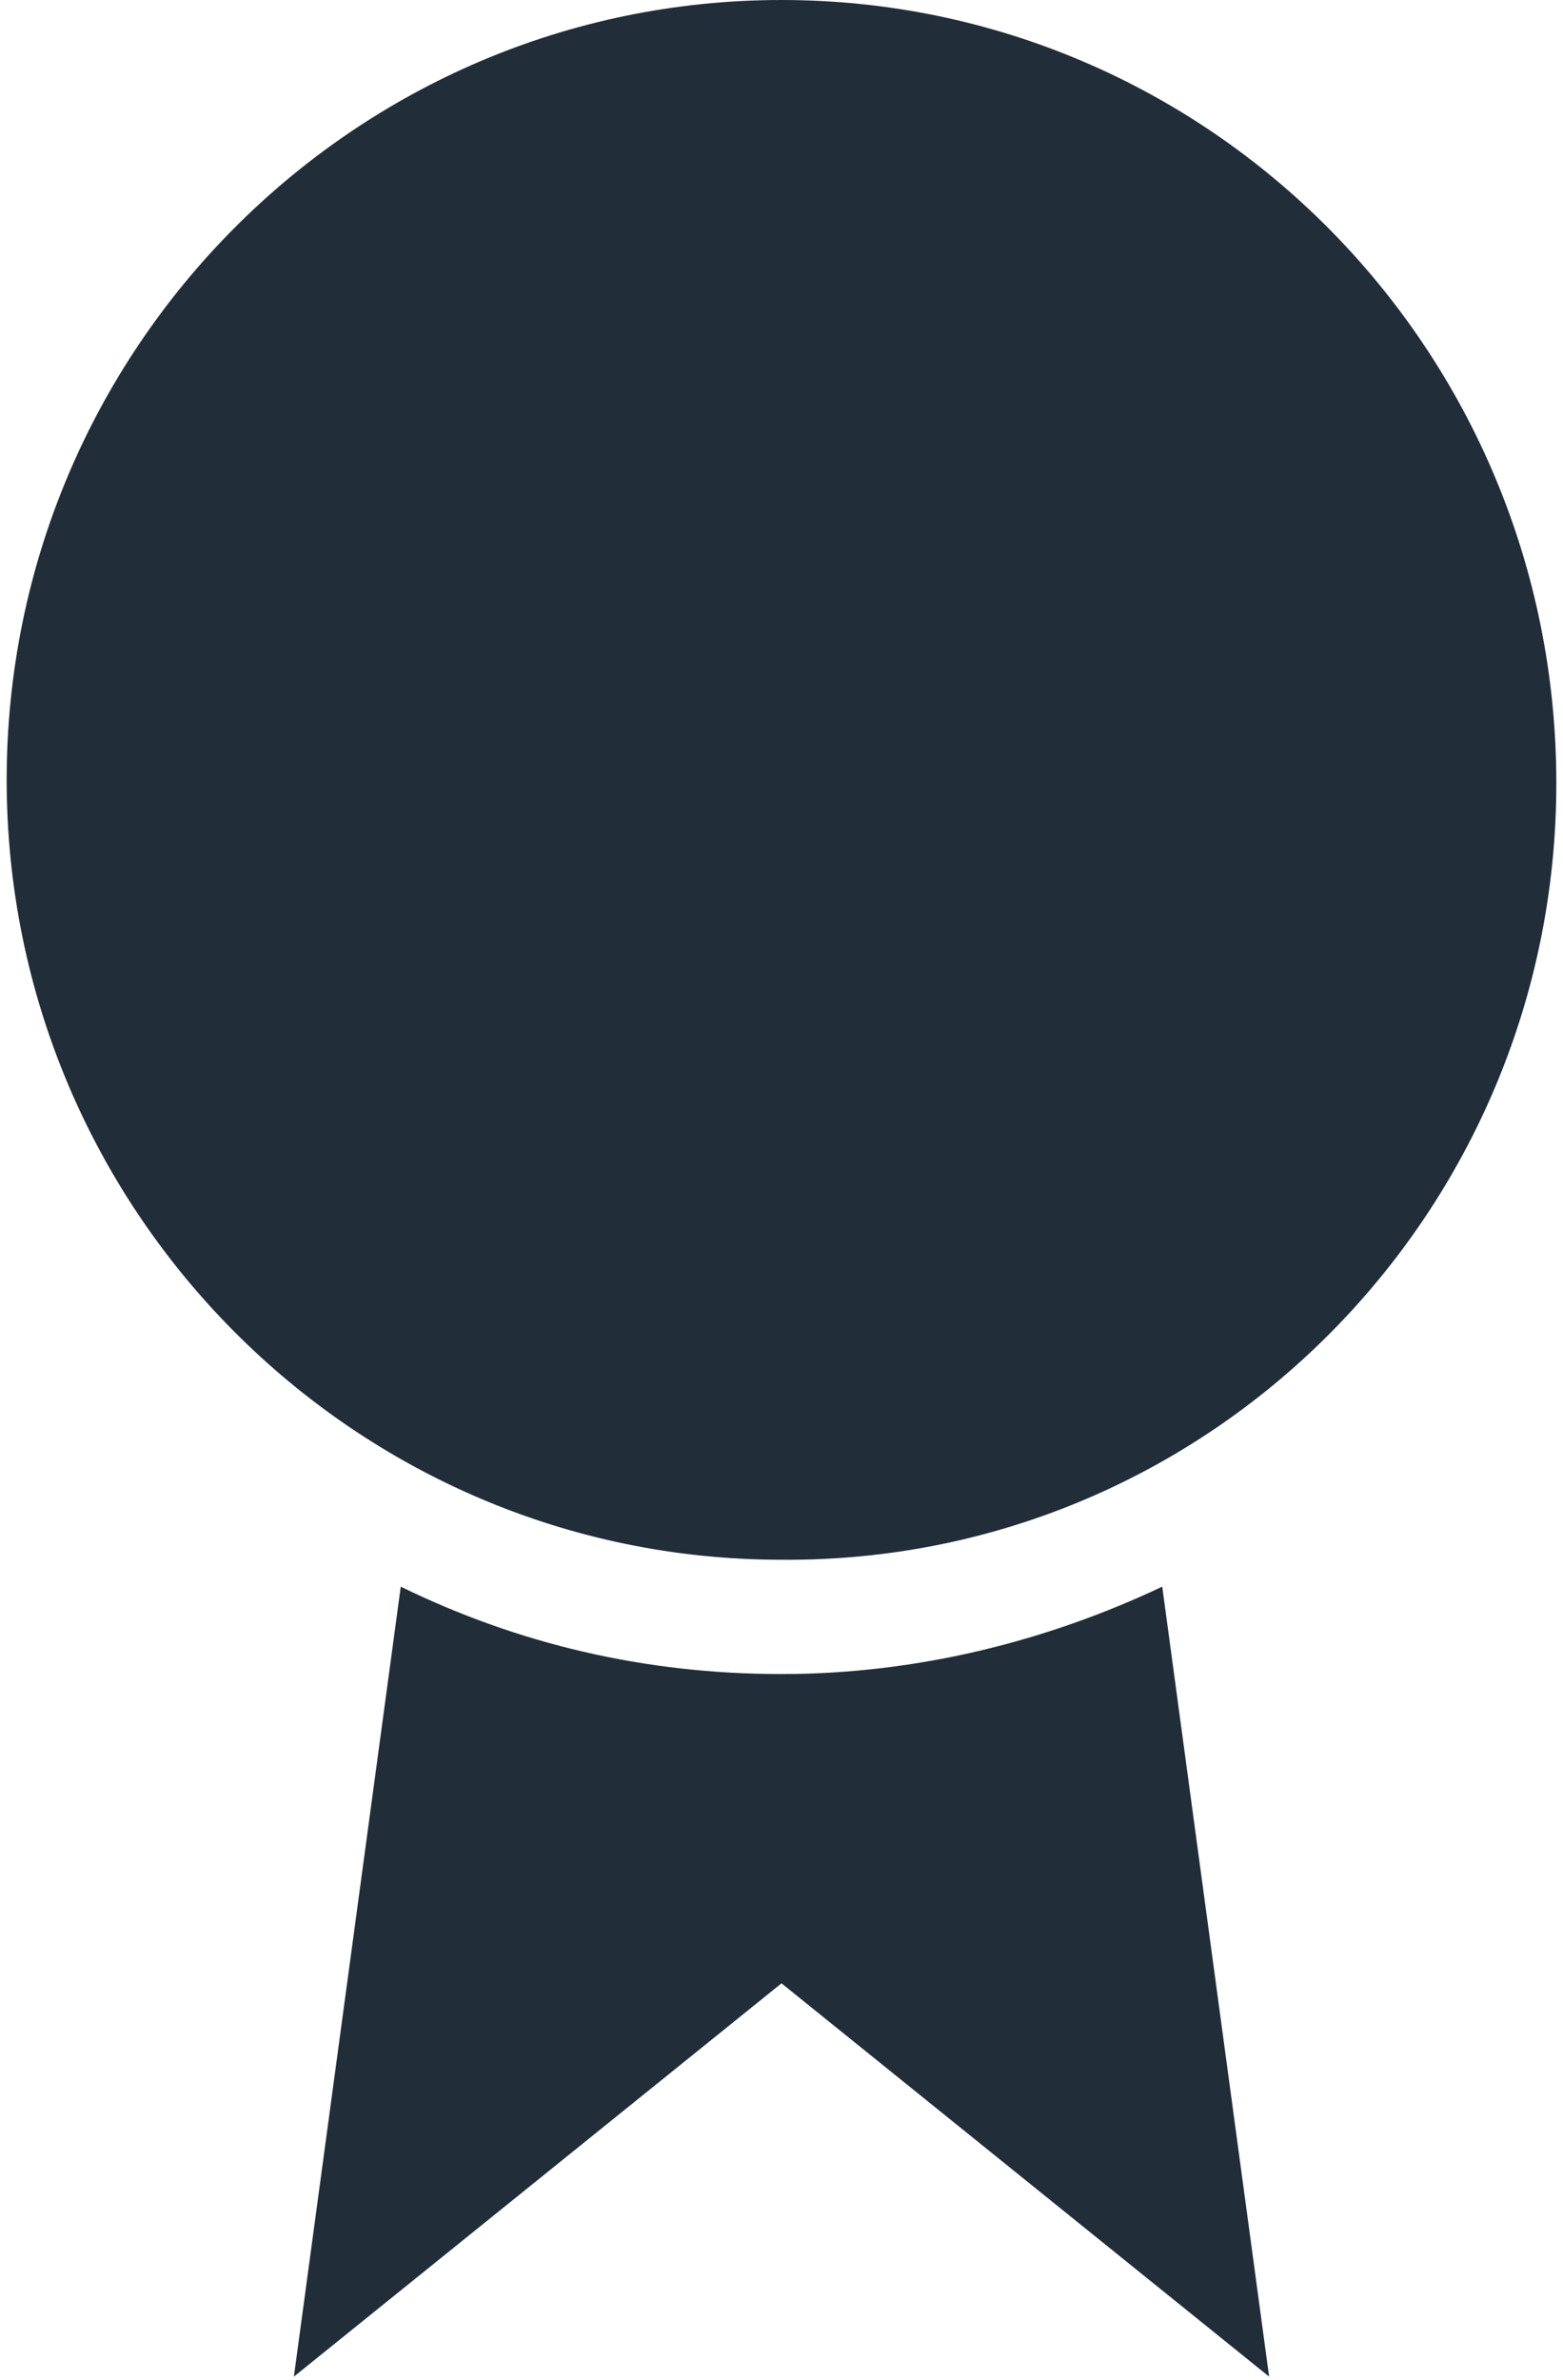 <?xml version="1.0" encoding="UTF-8" standalone="no"?>
<svg width="67px" height="102px" viewBox="0 0 67 102" version="1.1" xmlns="http://www.w3.org/2000/svg" xmlns:xlink="http://www.w3.org/1999/xlink">
    <!-- Generator: Sketch 41.2 (35397) - http://www.bohemiancoding.com/sketch -->
    <title>noun_692080_cc</title>
    <desc>Created with Sketch.</desc>
    <defs></defs>
    <g id="About" stroke="none" stroke-width="1" fill="none" fill-rule="evenodd">
        <g id="About-Sticky-Nav" transform="translate(-475, -423)" fill="#212d39">
            <g id="noun_692080_cc" transform="translate(475, 423)">
                <g id="Group">
                    <g id="Shape">
                        <path d="M49.821,68 C44.953,70.305 39.37,71.746 33.5,71.746 C27.63,71.746 22.19,70.449 17.179,68 L12.598,101.856 L33.5,85 L54.402,101.856 L49.821,68 Z"></path>
                        <path d="M66.714,33.568 C66.714,14.983 51.825,0 33.5,0 C15.175,0 0.286,14.983 0.286,33.424 C0.286,51.864 15.175,66.847 33.5,66.847 C51.825,66.992 66.714,52.008 66.714,33.568 Z"></path>
                    </g>
                </g>
            </g>
        </g>
    </g>
</svg>
